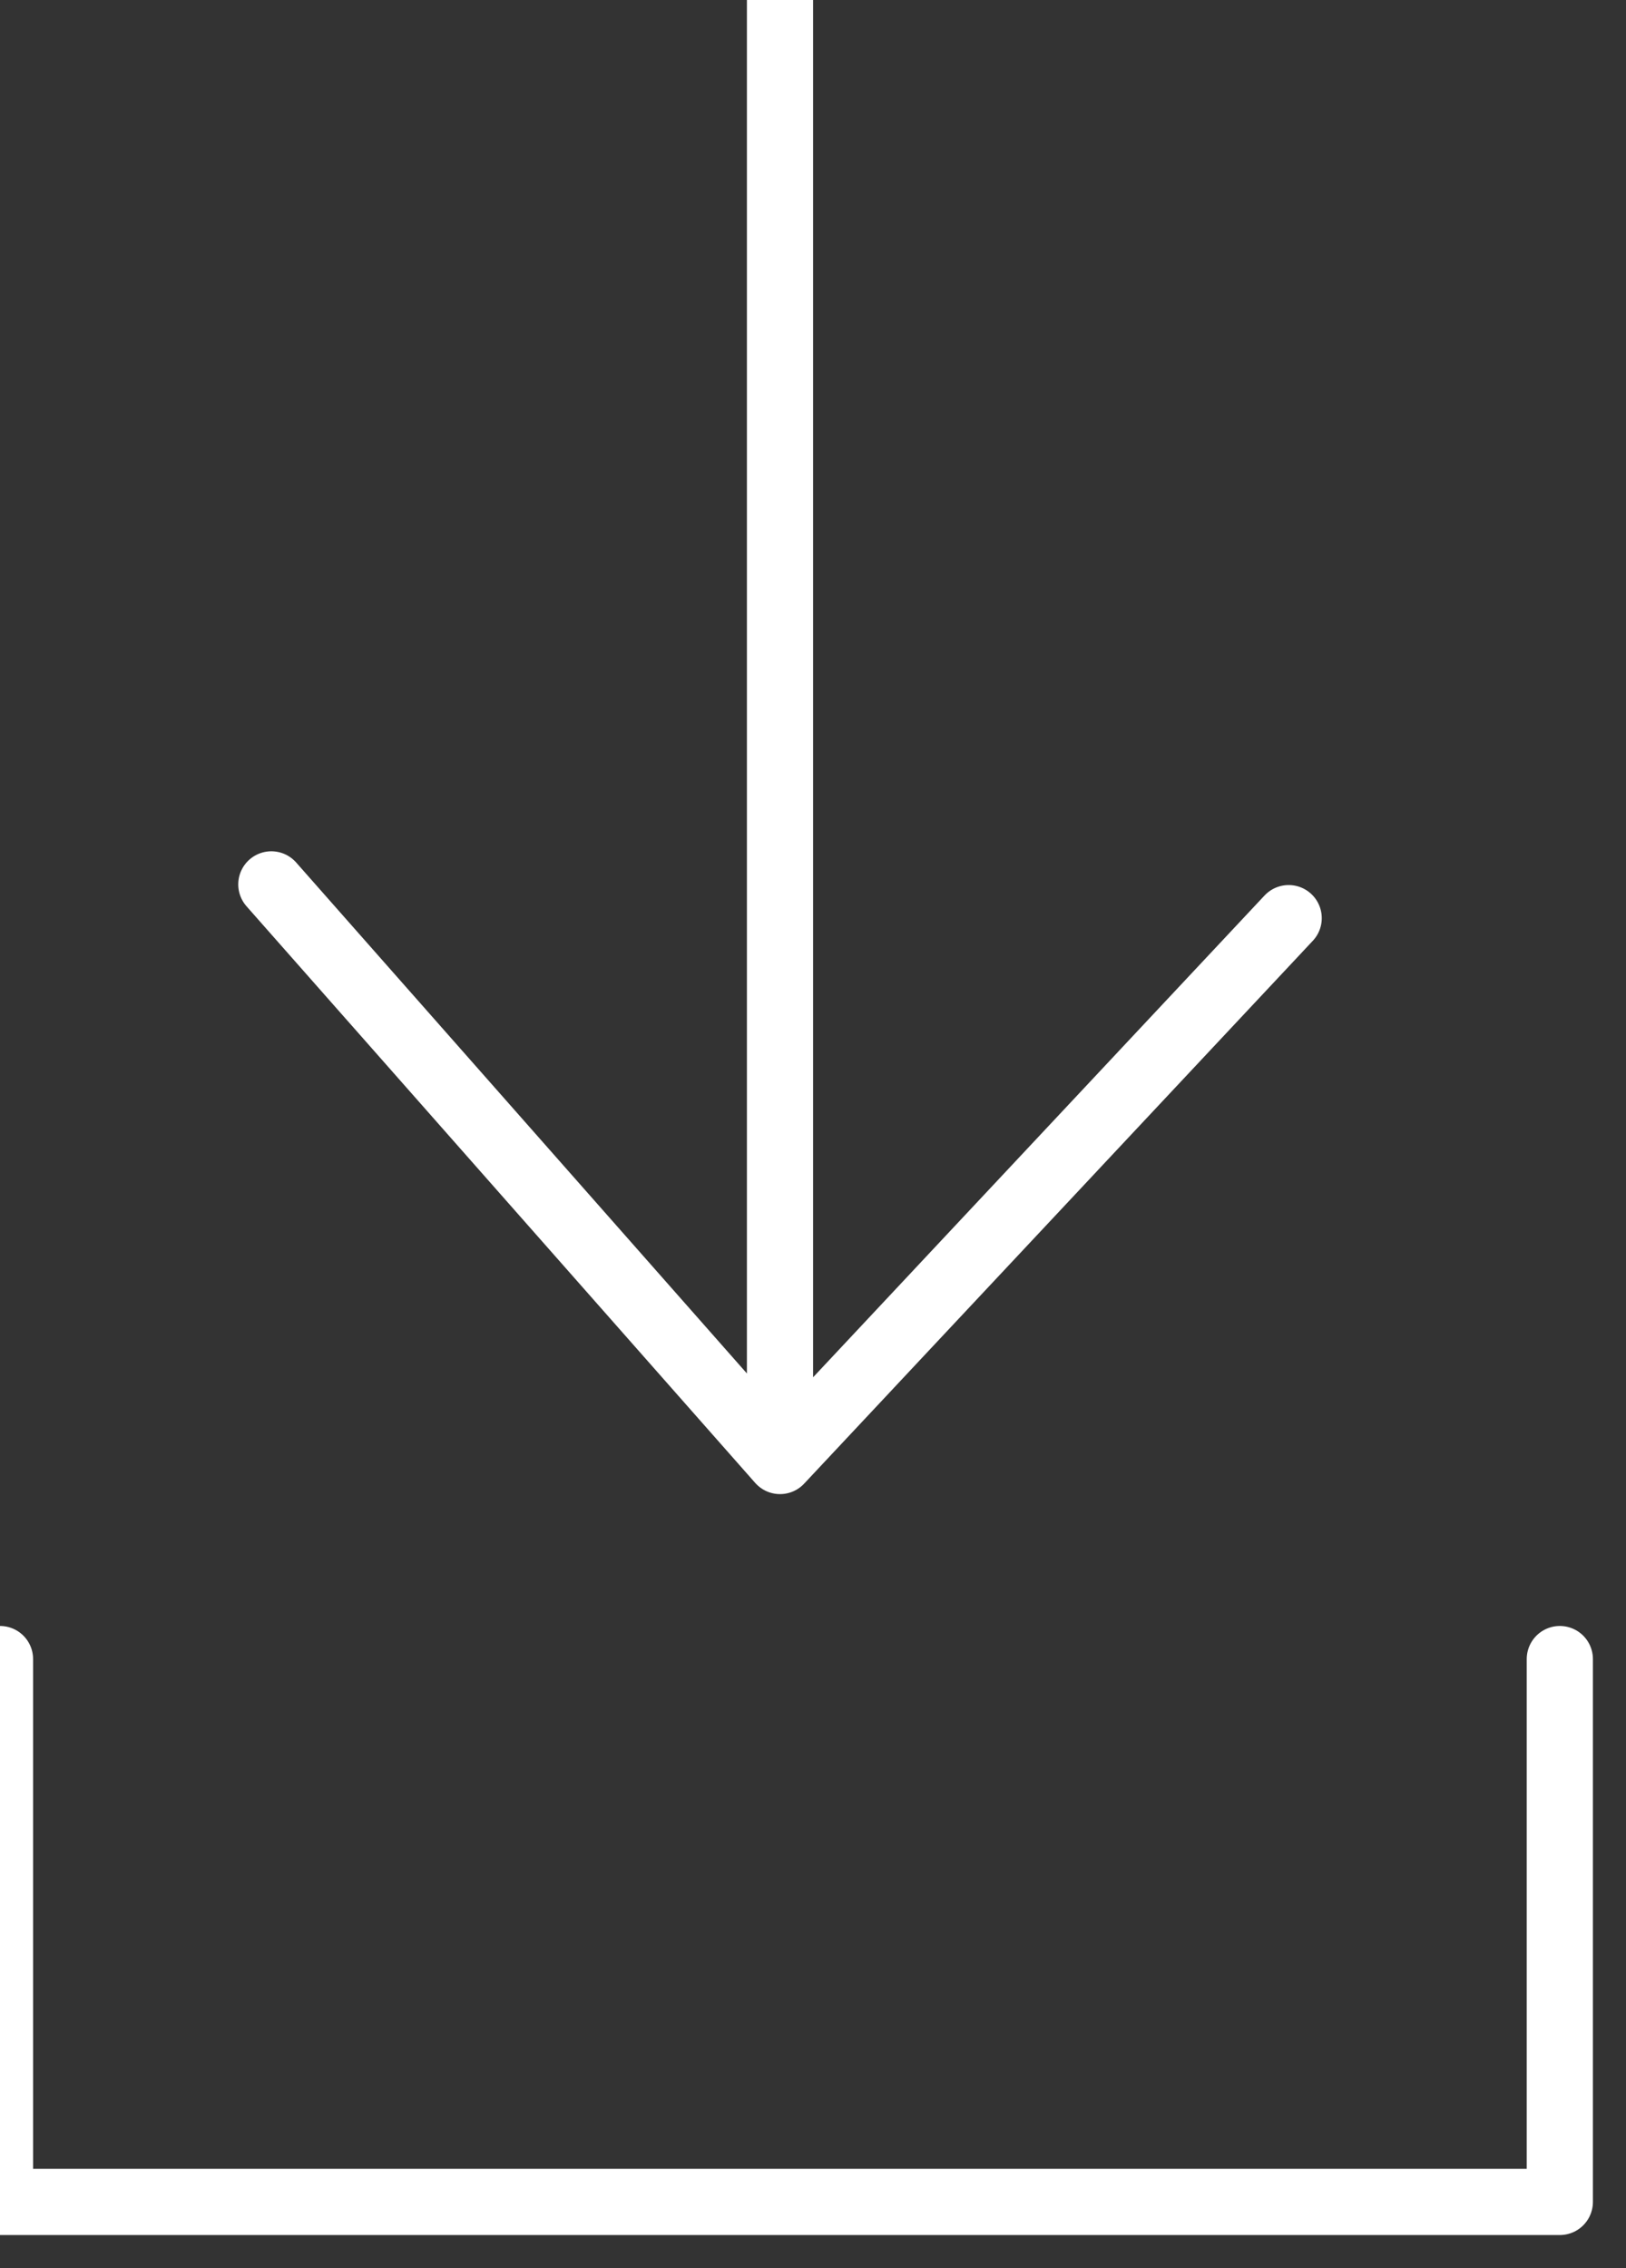 <svg xmlns="http://www.w3.org/2000/svg" width="24.569" height="34.259" viewBox="0 0 24.569 34.259">
  <rect x="0" y="0" width="24.569" height="34.259" fill="#333333" stroke="none"/>
  <g id="Component_32_1" data-name="Component 32 – 1">
    <path id="Path_301" data-name="Path 301" d="M25.686,3.525V25.594M18,16.884l7.686,8.71,7.686-8.2" transform="translate(-13.9 -3.525)" fill="none" stroke="#fff" stroke-linecap="round" stroke-linejoin="round" stroke-width="1"/>
    <path id="Path_302" data-name="Path 302" d="M10,46v8.2H33.569V46" transform="translate(-10 -20.939)" fill="none" stroke="#fff" stroke-linecap="round" stroke-linejoin="round" stroke-width="1"/>
  </g>
</svg>
